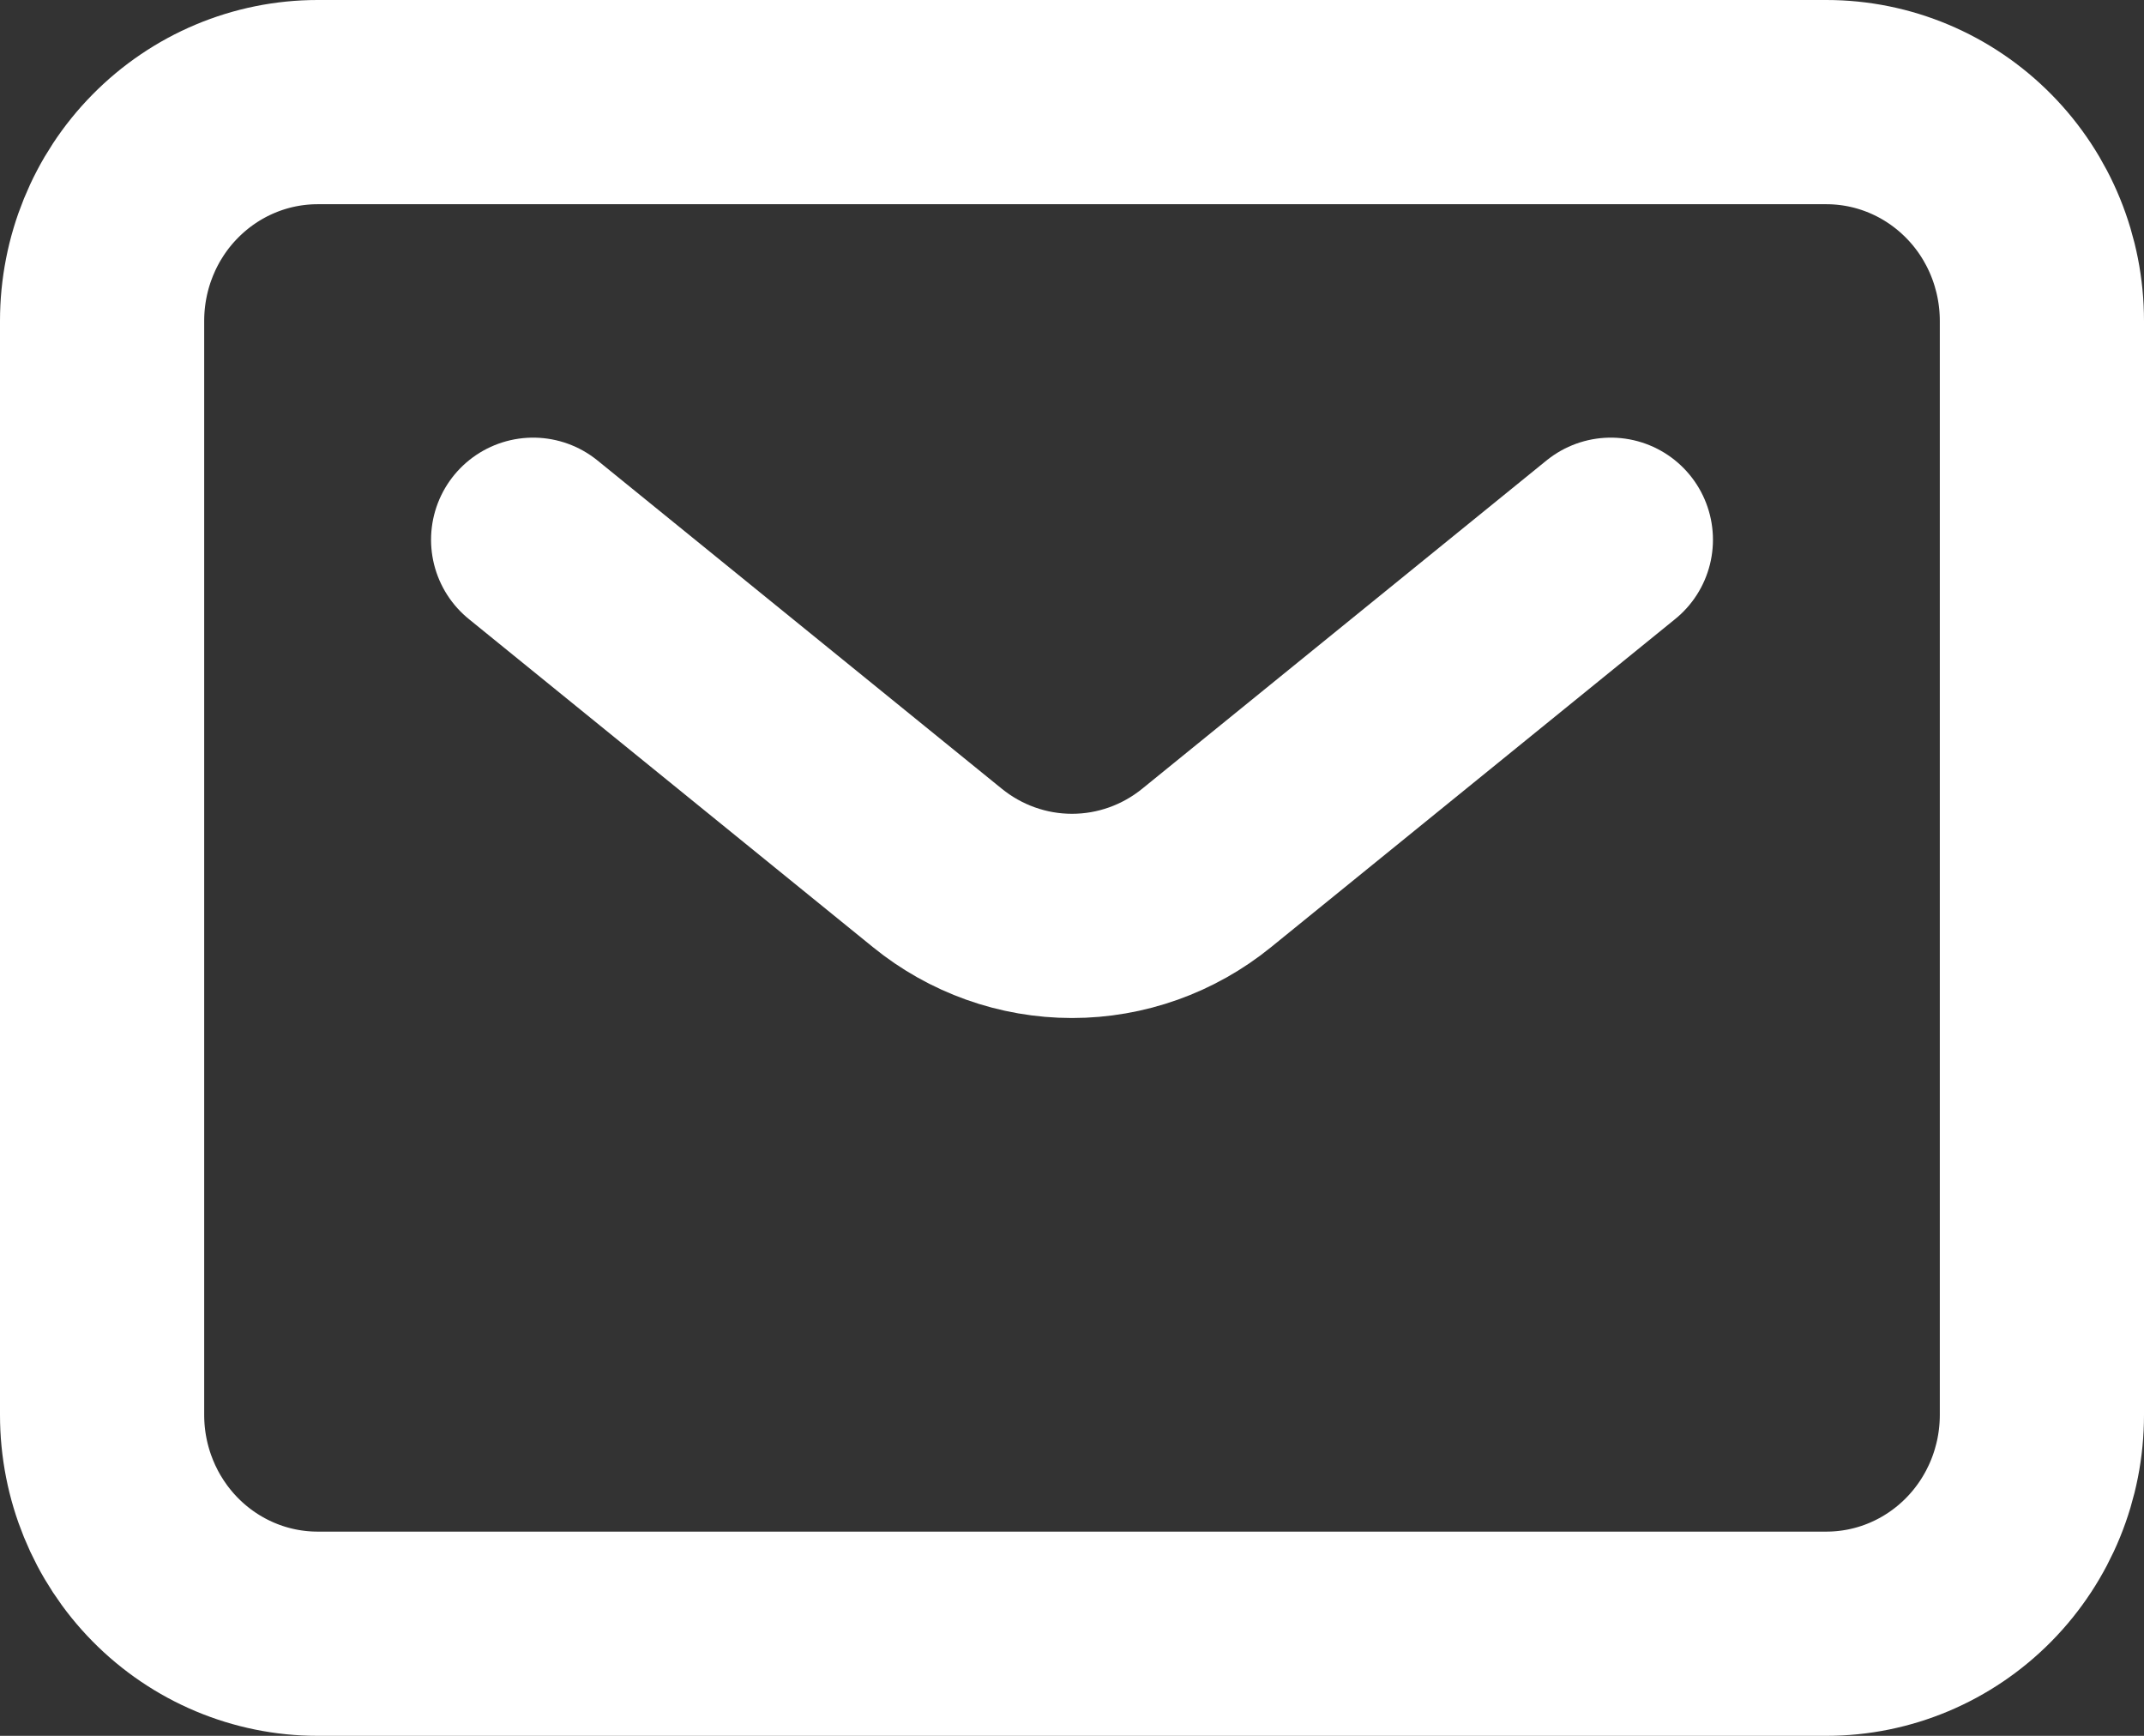 <svg width="21" height="17" viewBox="0 0 21 17" fill="none" xmlns="http://www.w3.org/2000/svg">
<rect x="0" y="0" width="21" height="17" fill="#333333" stroke="none"/>
<path d="M5.222 5.286L9.181 8.5C9.555 8.804 10.02 8.97 10.5 8.97C10.98 8.97 11.445 8.804 11.819 8.5L15.778 5.286M20 13.857V3.143C20 2.575 19.778 2.029 19.382 1.628C18.986 1.226 18.449 1 17.889 1H3.111C2.551 1 2.014 1.226 1.618 1.628C1.222 2.029 1 2.575 1 3.143V13.857C1 14.425 1.222 14.97 1.618 15.372C2.014 15.774 2.551 16 3.111 16H17.889C18.449 16 18.986 15.774 19.382 15.372C19.778 14.97 20 14.425 20 13.857Z" stroke="white" stroke-width="2" stroke-linecap="round" stroke-linejoin="round"/>
</svg>

